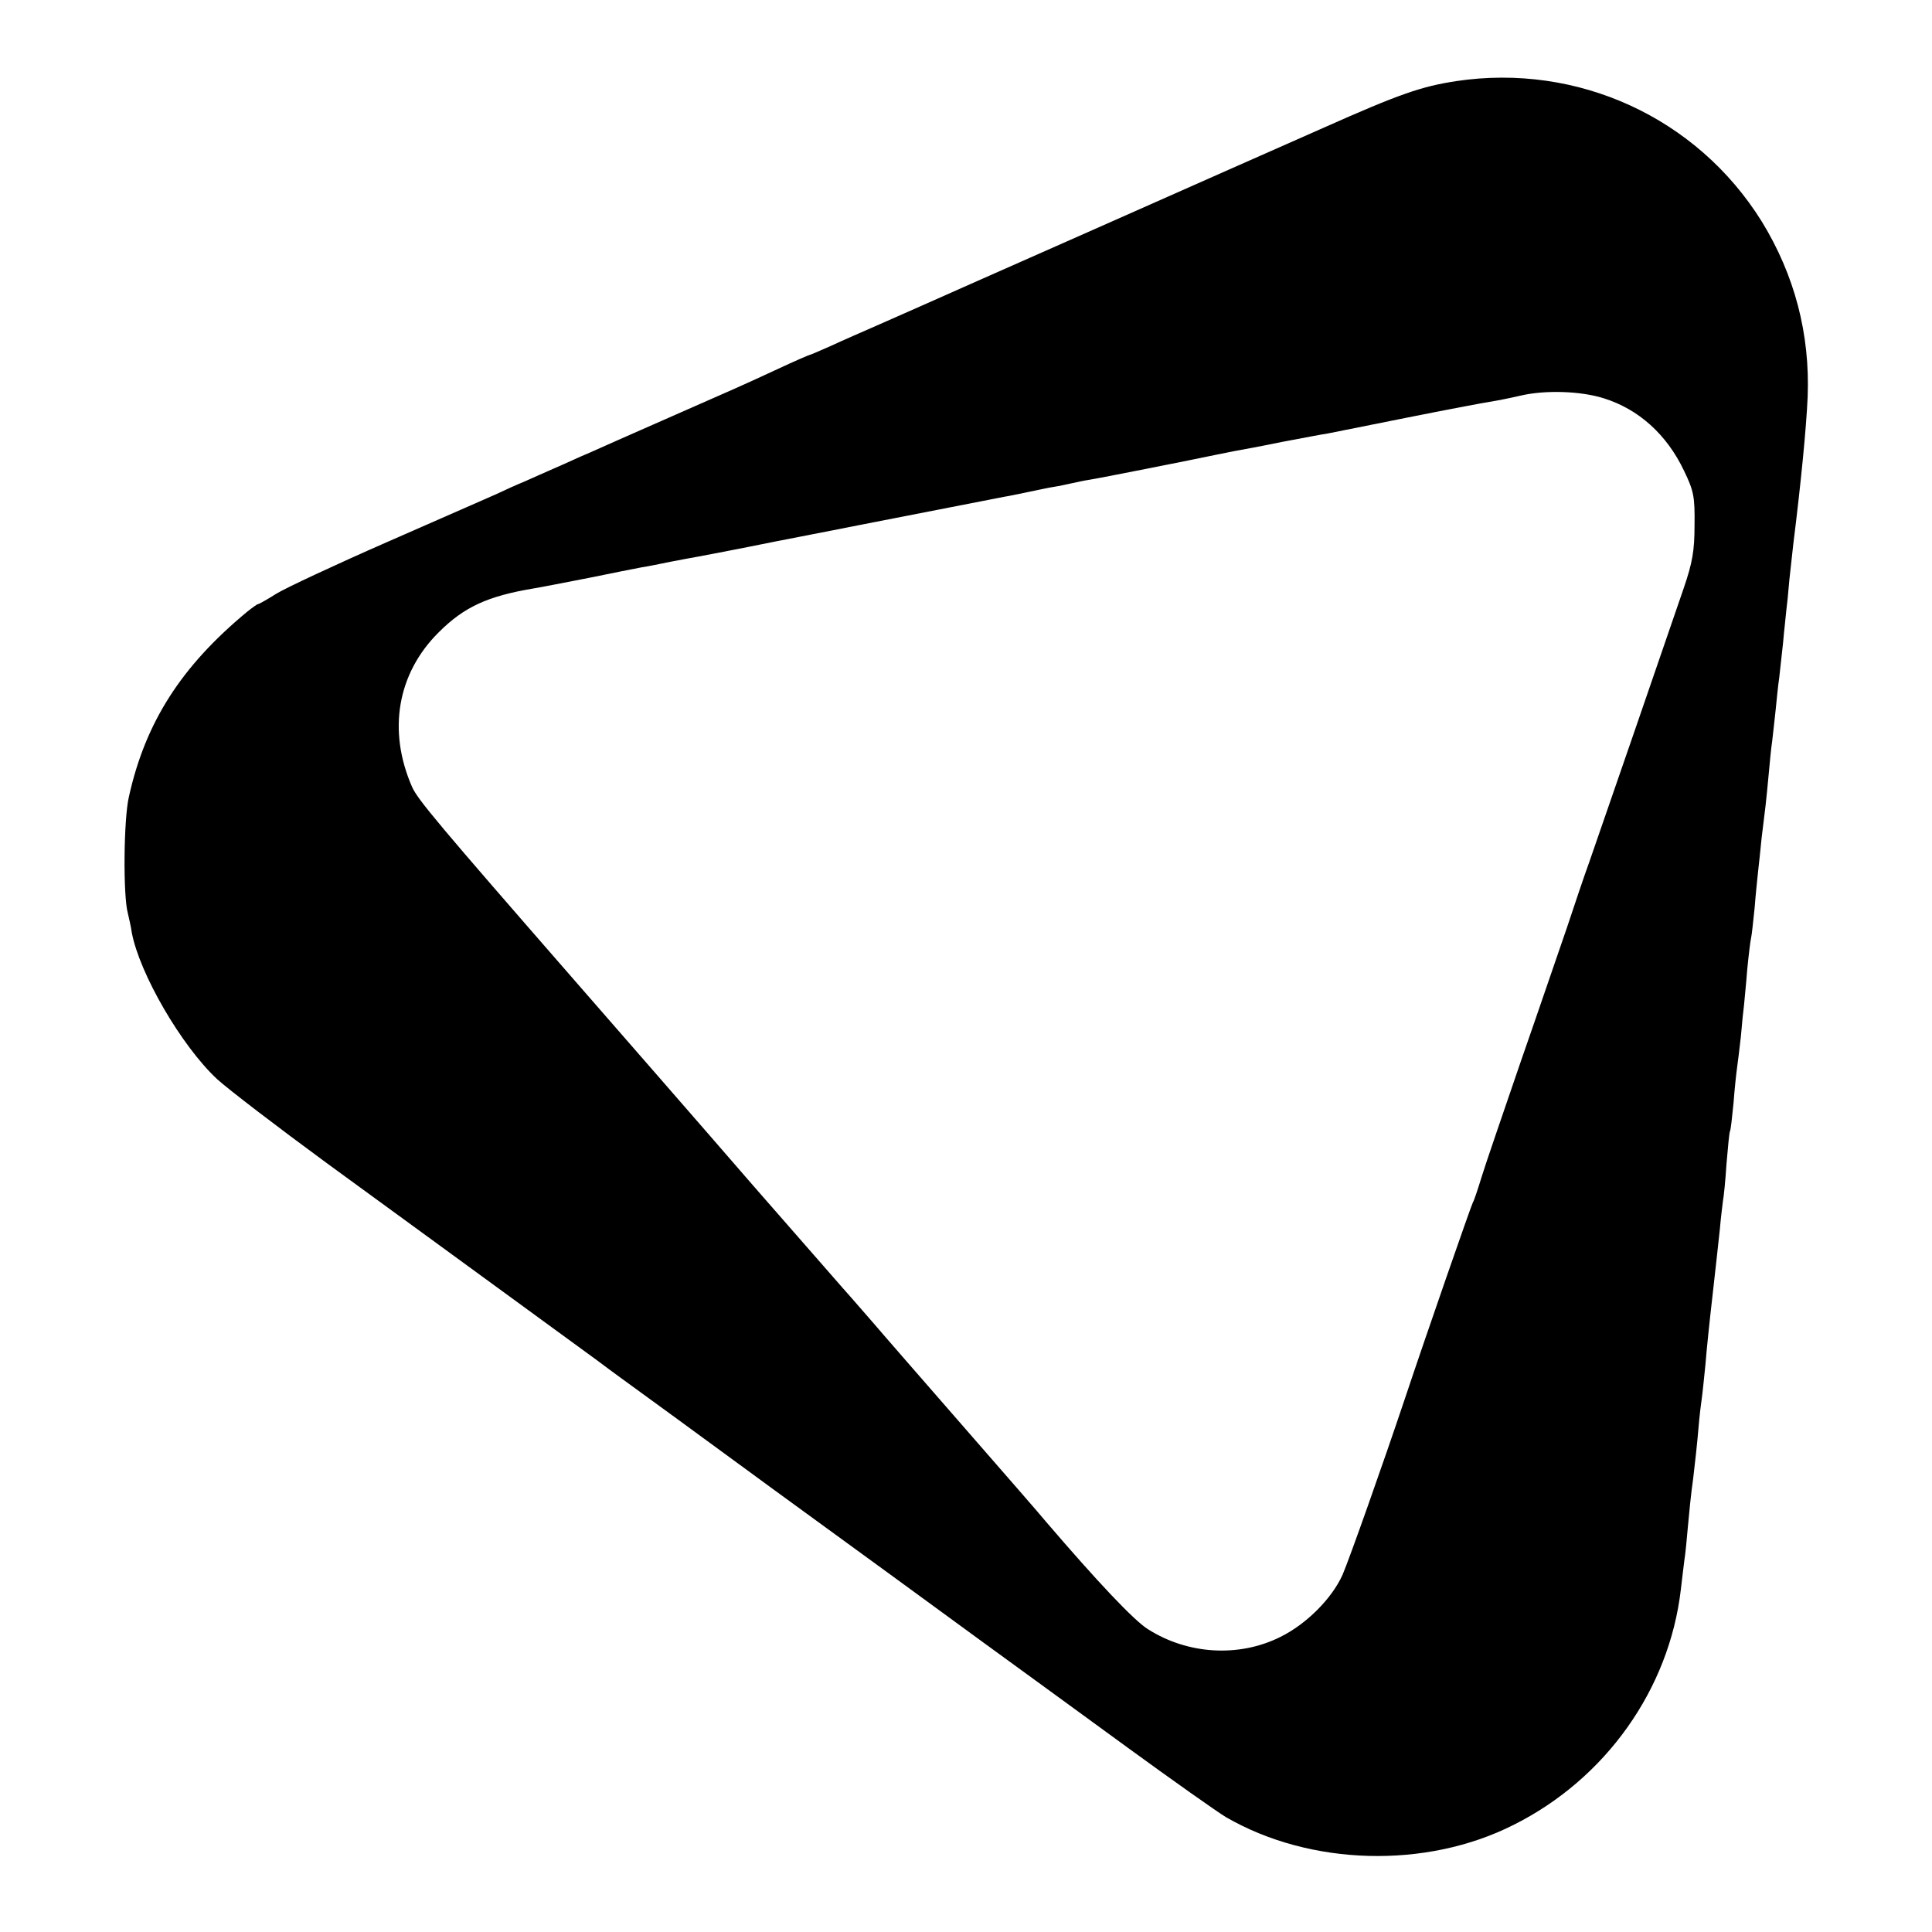<?xml version="1.0" standalone="no"?>
<!DOCTYPE svg PUBLIC "-//W3C//DTD SVG 20010904//EN"
 "http://www.w3.org/TR/2001/REC-SVG-20010904/DTD/svg10.dtd">
<svg version="1.0" xmlns="http://www.w3.org/2000/svg"
 width="550pt" height="550pt" viewBox="0 0 550 550"
 preserveAspectRatio="xMidYMid meet">
<g transform="translate(0,550) scale(0.1,-0.1)"
fill="#000000" stroke="none">
<path d="M4145 5269 c-98 -15 -160 -36 -380 -134 -115 -51 -410 -181 -655
-290 -245 -108 -465 -206 -490 -217 -25 -11 -79 -35 -120 -53 -41 -18 -101
-44 -133 -59 -32 -14 -59 -26 -61 -26 -2 0 -44 -18 -93 -41 -112 -52 -116 -53
-318 -142 -93 -41 -191 -84 -217 -96 -27 -11 -69 -31 -95 -42 -27 -12 -66 -29
-88 -39 -22 -9 -60 -26 -85 -38 -25 -11 -164 -72 -310 -136 -146 -64 -287
-130 -313 -146 -27 -17 -50 -30 -53 -30 -2 0 -16 -10 -31 -22 -187 -155 -289
-314 -336 -526 -15 -63 -17 -282 -3 -332 3 -14 9 -38 11 -54 22 -118 142 -324
243 -418 33 -30 173 -137 312 -239 139 -101 363 -265 499 -364 136 -99 259
-189 274 -200 14 -11 46 -34 69 -51 24 -17 221 -161 438 -320 217 -158 478
-348 580 -423 102 -74 291 -212 420 -306 129 -94 255 -183 280 -198 240 -139
570 -148 819 -22 262 131 443 386 476 670 3 28 8 65 10 83 3 18 7 60 10 95 3
34 9 96 15 137 5 41 12 105 15 142 3 37 8 77 10 90 2 13 6 55 10 93 3 39 12
126 20 195 8 69 17 154 21 190 3 36 8 73 9 82 2 9 7 57 10 105 4 48 8 90 10
93 2 3 6 39 10 80 3 41 8 86 10 100 2 14 7 54 11 90 3 36 7 76 9 90 1 14 6 59
9 100 4 41 9 82 11 90 2 8 6 47 10 85 3 39 8 86 10 105 2 19 7 62 10 95 4 33
9 74 11 90 2 17 6 57 9 90 3 33 7 76 10 95 2 19 7 60 10 90 3 30 7 71 10 90 2
19 7 64 11 100 3 36 8 76 9 90 2 14 6 54 9 90 4 36 9 81 11 100 22 176 37 330
41 420 7 179 -37 347 -131 500 -184 295 -523 451 -870 399z m421 -903 c99 -31
179 -103 228 -206 28 -58 31 -74 30 -155 0 -73 -6 -107 -31 -180 -46 -135
-241 -700 -269 -780 -14 -38 -42 -122 -63 -185 -22 -63 -80 -234 -131 -380
-50 -146 -101 -294 -112 -330 -11 -36 -22 -69 -25 -73 -5 -9 -136 -386 -193
-557 -64 -191 -159 -459 -178 -503 -30 -67 -102 -140 -177 -177 -118 -59 -264
-50 -377 22 -39 24 -143 134 -292 308 -11 14 -115 133 -230 265 -115 132 -232
266 -260 299 -28 32 -56 64 -61 70 -6 6 -132 151 -281 321 -148 171 -375 431
-504 579 -396 454 -451 520 -467 556 -70 160 -42 323 76 440 72 72 139 103
271 125 19 3 90 17 157 30 67 14 135 27 150 30 15 2 53 10 83 16 30 6 64 12
75 14 11 2 112 21 225 44 113 22 216 42 230 45 112 22 400 78 420 82 14 2 45
9 70 14 25 5 56 12 70 14 14 2 36 7 50 10 14 3 36 8 50 10 22 3 309 60 365 72
11 2 34 7 50 10 17 3 77 14 135 26 58 11 116 22 130 24 14 3 115 23 225 45
110 22 216 42 235 45 20 3 60 11 90 18 69 16 170 13 236 -8z"/>
</g>
</svg>
